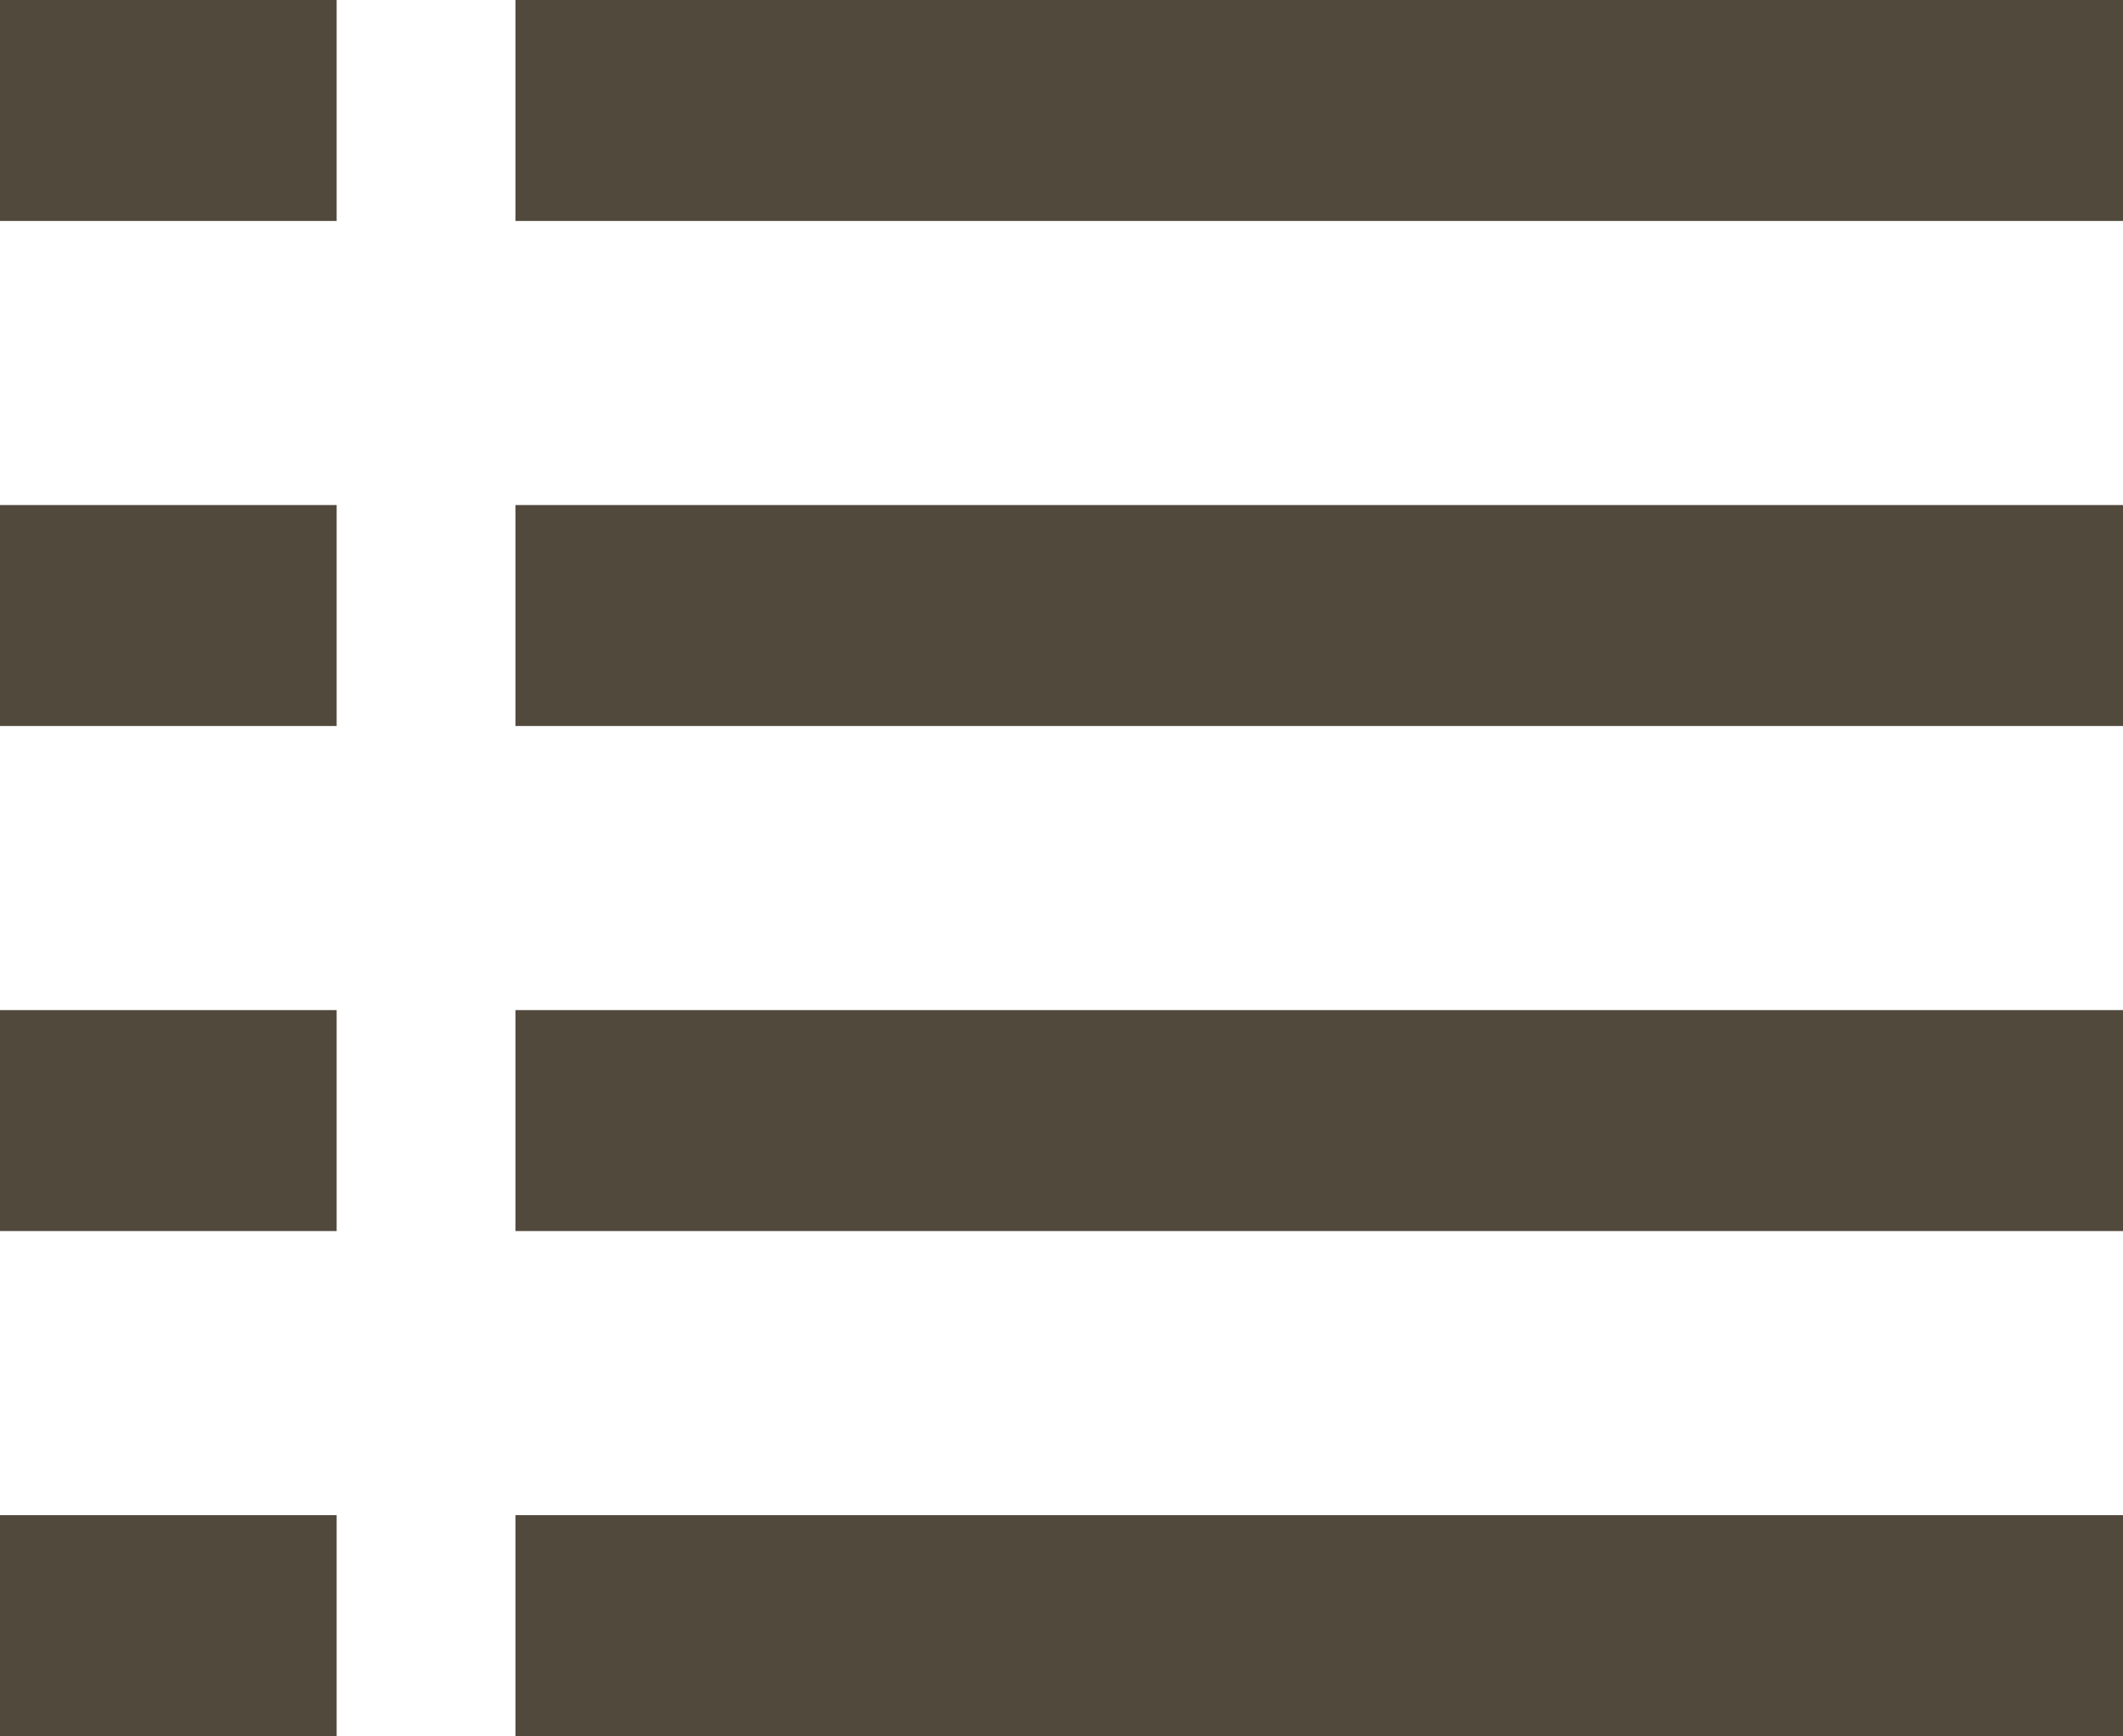 <?xml version="1.0" encoding="UTF-8"?>
<svg id="_レイヤー_2" data-name="レイヤー 2" xmlns="http://www.w3.org/2000/svg" viewBox="0 0 1009 825">
  <defs>
    <style>
      .cls-1 {
        fill: #52493d;
        stroke-width: 0px;
      }
    </style>
  </defs>
  <g id="_レイヤー_2-2" data-name="レイヤー 2">
    <rect class="cls-1" width="160" height="105"/>
    <rect class="cls-1" x="245" width="764" height="105"/>
    <rect class="cls-1" y="240" width="160" height="105"/>
    <rect class="cls-1" x="245" y="240" width="764" height="105"/>
    <rect class="cls-1" y="480" width="160" height="105"/>
    <rect class="cls-1" x="245" y="480" width="764" height="105"/>
    <rect class="cls-1" y="720" width="160" height="105"/>
    <rect class="cls-1" x="245" y="720" width="764" height="105"/>
  </g>
</svg>